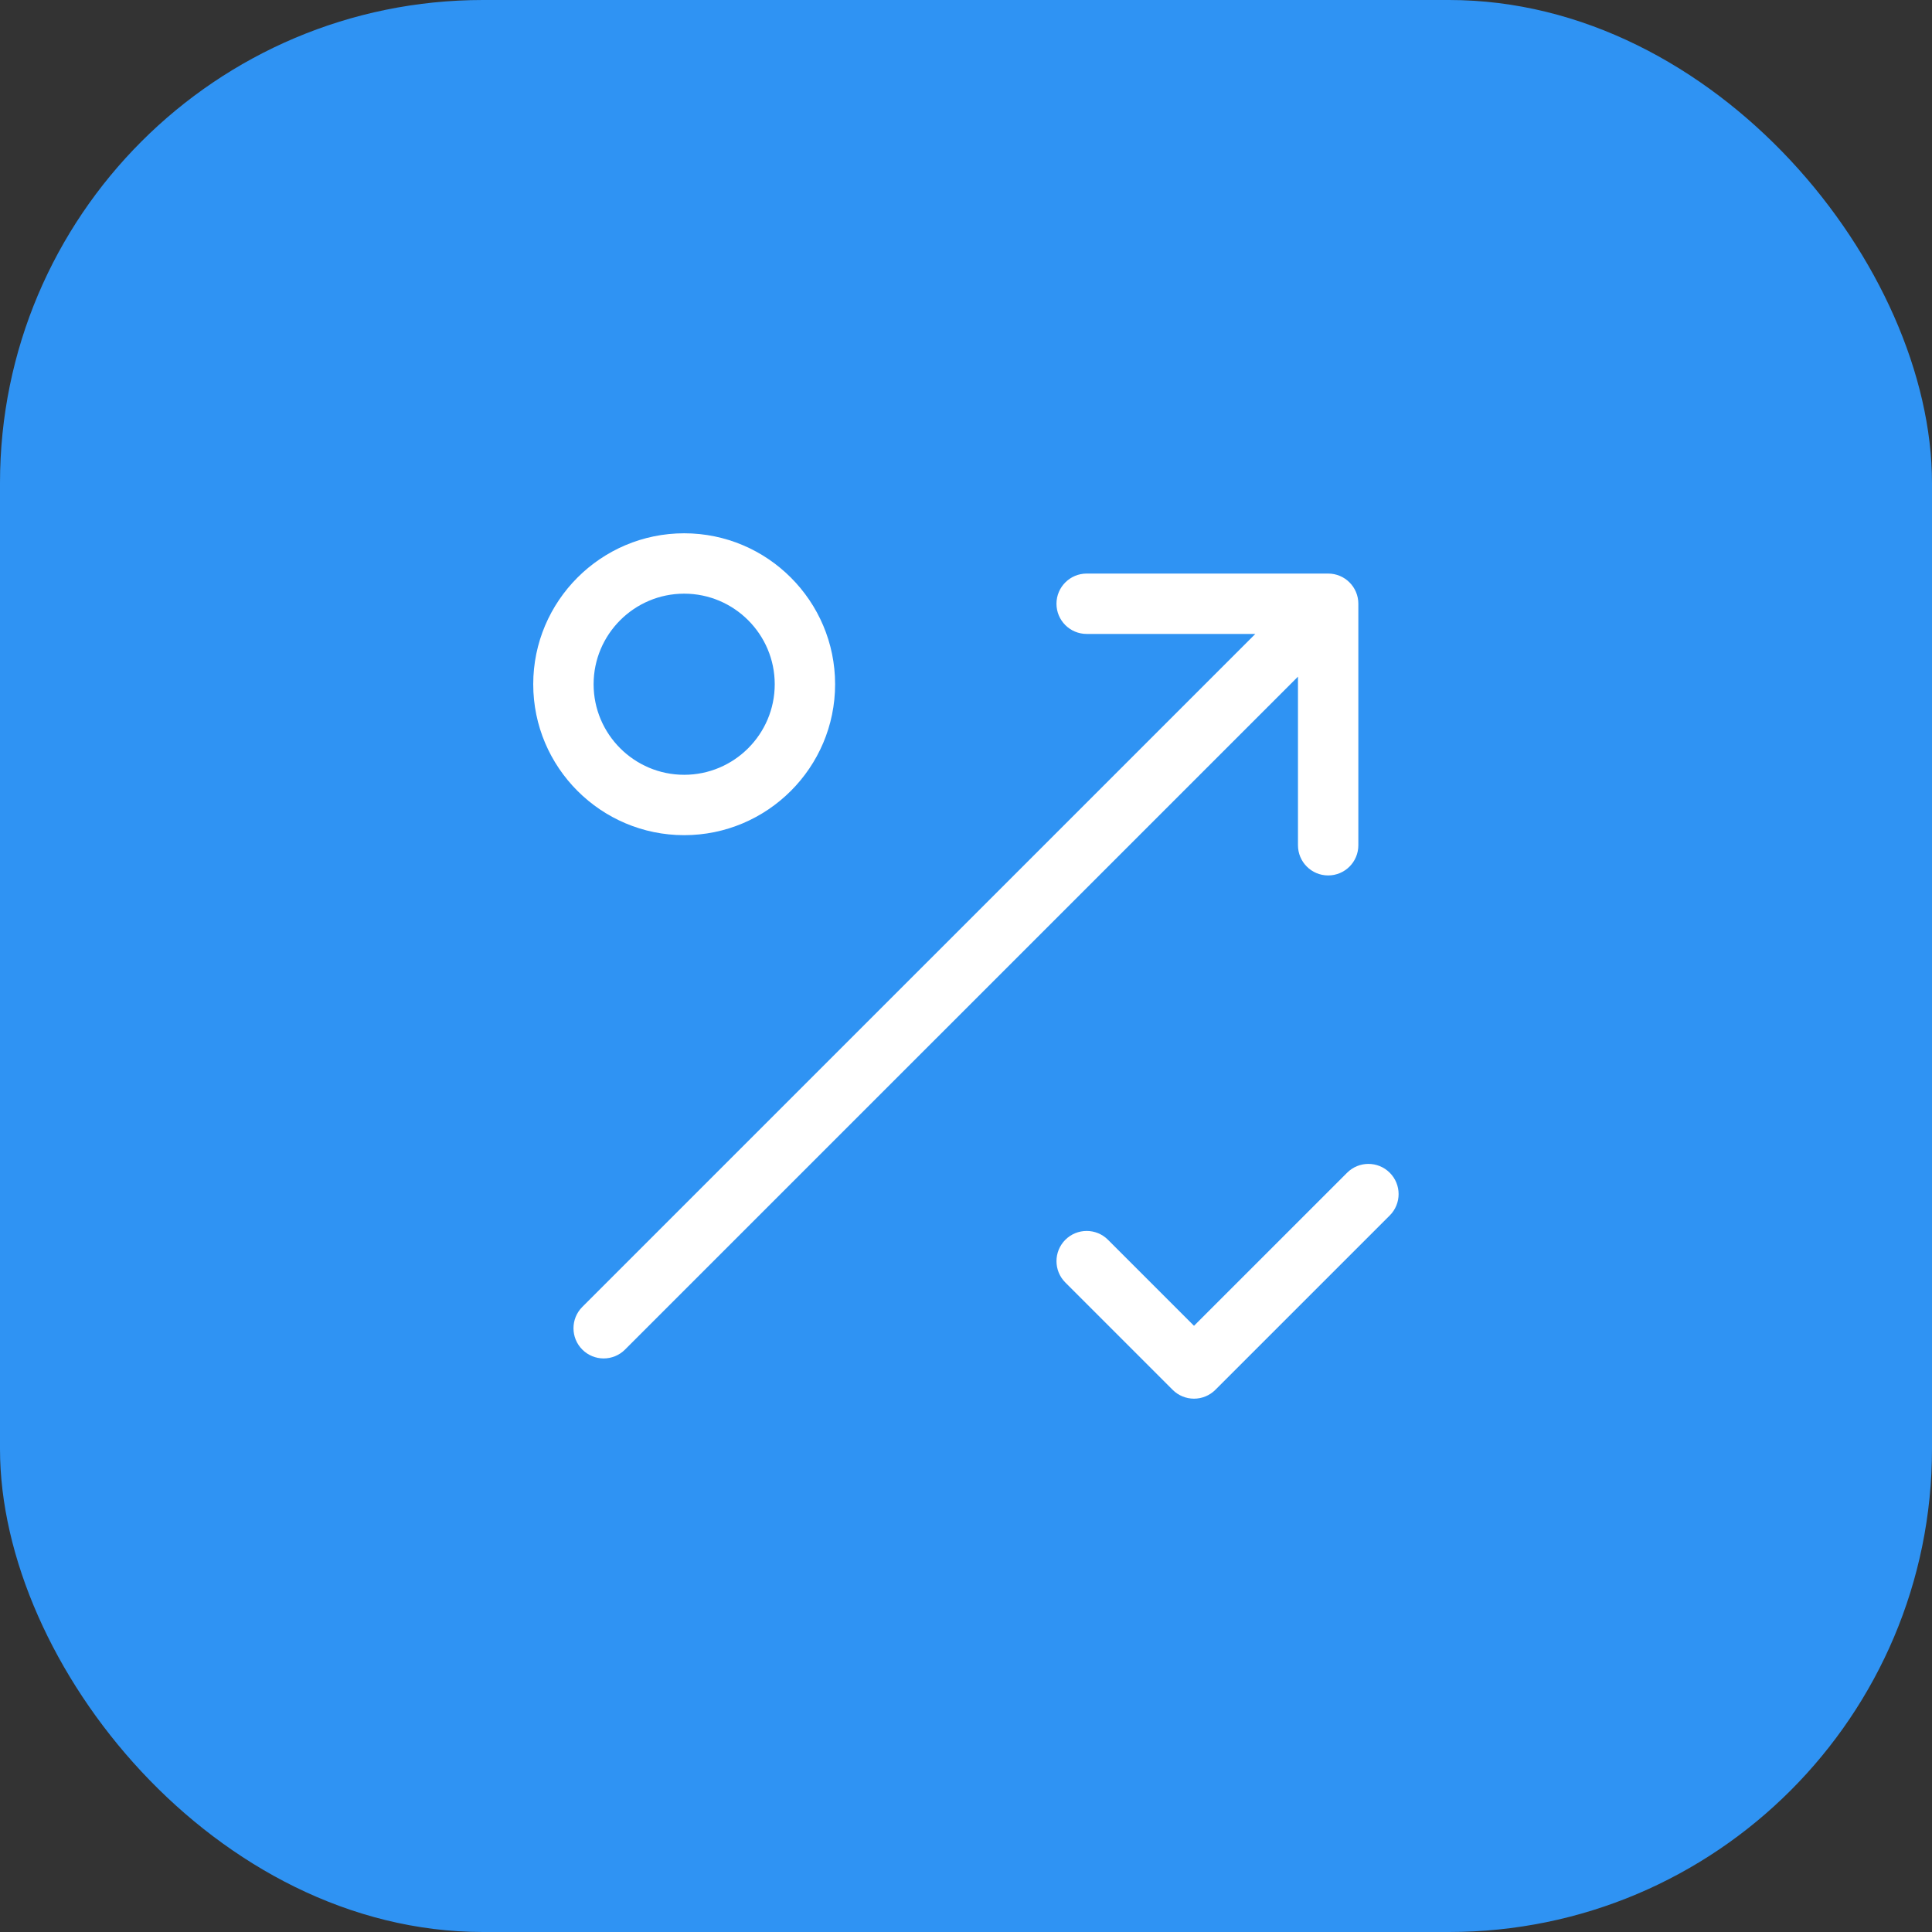 <?xml version="1.0" encoding="UTF-8"?> <svg xmlns="http://www.w3.org/2000/svg" width="64" height="64" viewBox="0 0 64 64" fill="none"><rect x="0" y="0" width="64" height="64" fill="#333333" stroke="none"/><rect width="64" height="64" rx="16" fill="#2F93F3"></rect><path d="M42.997 22.415L20.704 44.707C20.509 44.902 20.253 45 19.997 45C19.741 45 19.486 44.902 19.29 44.707C18.9 44.316 18.9 43.683 19.29 43.293L41.584 21H35.997C35.445 21 34.997 20.552 34.997 20C34.997 19.448 35.445 19 35.997 19H43.997C44.55 19 44.997 19.448 44.997 20V28C44.997 28.552 44.55 29 43.997 29C43.445 29 42.997 28.552 42.997 28V22.415ZM44.624 38.849L39.553 43.919L36.704 41.07C36.314 40.679 35.681 40.679 35.29 41.07C34.9 41.461 34.9 42.094 35.29 42.484L38.846 46.04C39.033 46.228 39.288 46.333 39.553 46.333C39.818 46.333 40.072 46.228 40.26 46.04L46.038 40.263C46.428 39.872 46.428 39.239 46.038 38.849C45.647 38.458 45.014 38.458 44.624 38.849ZM17.664 22.666C17.664 19.91 19.907 17.666 22.664 17.666C25.421 17.666 27.664 19.91 27.664 22.666C27.664 25.423 25.421 27.666 22.664 27.666C19.907 27.666 17.664 25.423 17.664 22.666ZM19.664 22.666C19.664 24.32 21.01 25.666 22.664 25.666C24.318 25.666 25.664 24.32 25.664 22.666C25.664 21.013 24.318 19.666 22.664 19.666C21.01 19.666 19.664 21.013 19.664 22.666Z" fill="white"></path></svg> 